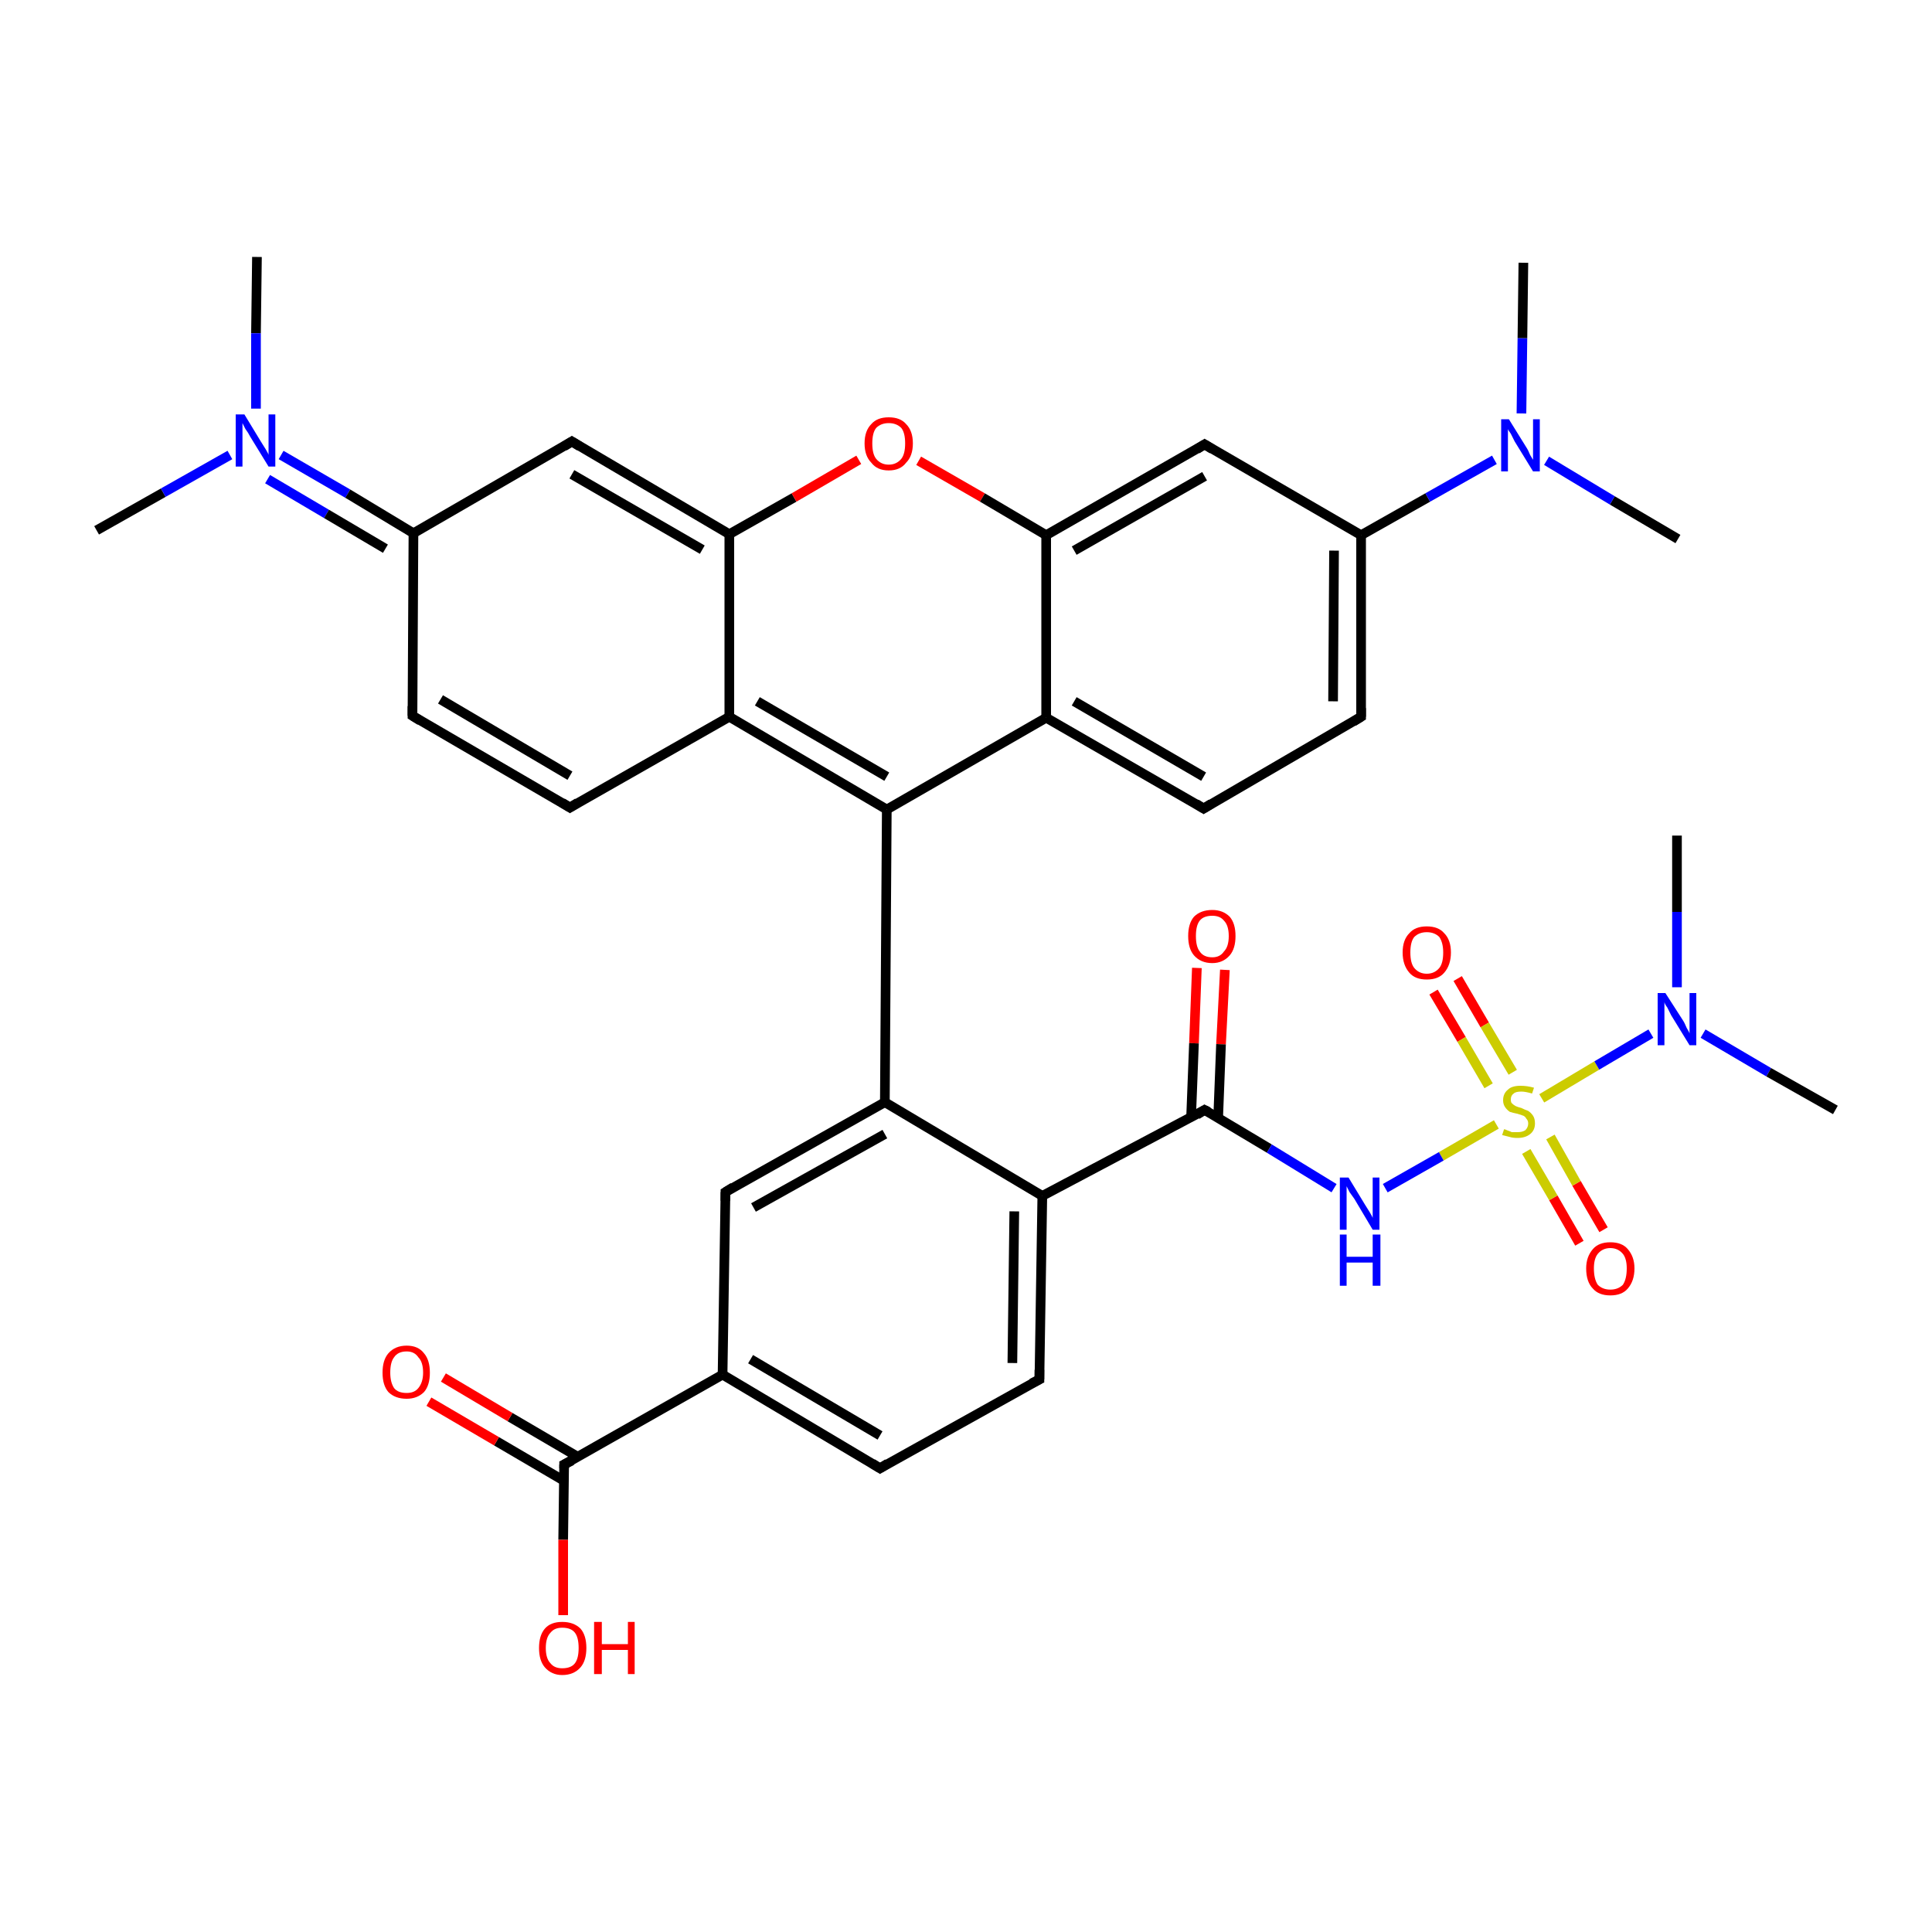 <?xml version='1.0' encoding='iso-8859-1'?>
<svg version='1.1' baseProfile='full'
              xmlns='http://www.w3.org/2000/svg'
                      xmlns:rdkit='http://www.rdkit.org/xml'
                      xmlns:xlink='http://www.w3.org/1999/xlink'
                  xml:space='preserve'
width='200px' height='200px' viewBox='0 0 200 200'>
<!-- END OF HEADER -->
<rect style='opacity:1.0;fill:#FFFFFF;stroke:none' width='200.0' height='200.0' x='0.0' y='0.0'> </rect>
<path class='bond-0 atom-32 atom-37' d='M 163.5,128.7 L 160.8,124.0' style='fill:none;fill-rule:evenodd;stroke:#FF0000;stroke-width:1.0px;stroke-linecap:butt;stroke-linejoin:miter;stroke-opacity:1' />
<path class='bond-0 atom-32 atom-37' d='M 160.8,124.0 L 158.0,119.2' style='fill:none;fill-rule:evenodd;stroke:#CCCC00;stroke-width:1.0px;stroke-linecap:butt;stroke-linejoin:miter;stroke-opacity:1' />
<path class='bond-0 atom-32 atom-37' d='M 166.0,127.3 L 163.2,122.5' style='fill:none;fill-rule:evenodd;stroke:#FF0000;stroke-width:1.0px;stroke-linecap:butt;stroke-linejoin:miter;stroke-opacity:1' />
<path class='bond-0 atom-32 atom-37' d='M 163.2,122.5 L 160.5,117.7' style='fill:none;fill-rule:evenodd;stroke:#CCCC00;stroke-width:1.0px;stroke-linecap:butt;stroke-linejoin:miter;stroke-opacity:1' />
<path class='bond-1 atom-3 atom-37' d='M 150.9,101.3 L 153.7,106.1' style='fill:none;fill-rule:evenodd;stroke:#FF0000;stroke-width:1.0px;stroke-linecap:butt;stroke-linejoin:miter;stroke-opacity:1' />
<path class='bond-1 atom-3 atom-37' d='M 153.7,106.1 L 156.6,111.0' style='fill:none;fill-rule:evenodd;stroke:#CCCC00;stroke-width:1.0px;stroke-linecap:butt;stroke-linejoin:miter;stroke-opacity:1' />
<path class='bond-1 atom-3 atom-37' d='M 148.4,102.7 L 151.3,107.6' style='fill:none;fill-rule:evenodd;stroke:#FF0000;stroke-width:1.0px;stroke-linecap:butt;stroke-linejoin:miter;stroke-opacity:1' />
<path class='bond-1 atom-3 atom-37' d='M 151.3,107.6 L 154.1,112.4' style='fill:none;fill-rule:evenodd;stroke:#CCCC00;stroke-width:1.0px;stroke-linecap:butt;stroke-linejoin:miter;stroke-opacity:1' />
<path class='bond-2 atom-34 atom-26' d='M 126.8,100.4 L 126.4,108.1' style='fill:none;fill-rule:evenodd;stroke:#FF0000;stroke-width:1.0px;stroke-linecap:butt;stroke-linejoin:miter;stroke-opacity:1' />
<path class='bond-2 atom-34 atom-26' d='M 126.4,108.1 L 126.1,115.8' style='fill:none;fill-rule:evenodd;stroke:#000000;stroke-width:1.0px;stroke-linecap:butt;stroke-linejoin:miter;stroke-opacity:1' />
<path class='bond-2 atom-34 atom-26' d='M 123.9,100.2 L 123.6,108.0' style='fill:none;fill-rule:evenodd;stroke:#FF0000;stroke-width:1.0px;stroke-linecap:butt;stroke-linejoin:miter;stroke-opacity:1' />
<path class='bond-2 atom-34 atom-26' d='M 123.6,108.0 L 123.3,115.7' style='fill:none;fill-rule:evenodd;stroke:#000000;stroke-width:1.0px;stroke-linecap:butt;stroke-linejoin:miter;stroke-opacity:1' />
<path class='bond-3 atom-24 atom-30' d='M 10.0,54.9 L 16.9,51.0' style='fill:none;fill-rule:evenodd;stroke:#000000;stroke-width:1.0px;stroke-linecap:butt;stroke-linejoin:miter;stroke-opacity:1' />
<path class='bond-3 atom-24 atom-30' d='M 16.9,51.0 L 23.8,47.1' style='fill:none;fill-rule:evenodd;stroke:#0000FF;stroke-width:1.0px;stroke-linecap:butt;stroke-linejoin:miter;stroke-opacity:1' />
<path class='bond-4 atom-37 atom-0' d='M 159.6,113.7 L 165.3,110.3' style='fill:none;fill-rule:evenodd;stroke:#CCCC00;stroke-width:1.0px;stroke-linecap:butt;stroke-linejoin:miter;stroke-opacity:1' />
<path class='bond-4 atom-37 atom-0' d='M 165.3,110.3 L 170.9,107.0' style='fill:none;fill-rule:evenodd;stroke:#0000FF;stroke-width:1.0px;stroke-linecap:butt;stroke-linejoin:miter;stroke-opacity:1' />
<path class='bond-5 atom-37 atom-1' d='M 154.9,116.4 L 149.2,119.7' style='fill:none;fill-rule:evenodd;stroke:#CCCC00;stroke-width:1.0px;stroke-linecap:butt;stroke-linejoin:miter;stroke-opacity:1' />
<path class='bond-5 atom-37 atom-1' d='M 149.2,119.7 L 143.4,123.0' style='fill:none;fill-rule:evenodd;stroke:#0000FF;stroke-width:1.0px;stroke-linecap:butt;stroke-linejoin:miter;stroke-opacity:1' />
<path class='bond-6 atom-25 atom-30' d='M 26.6,26.6 L 26.5,34.5' style='fill:none;fill-rule:evenodd;stroke:#000000;stroke-width:1.0px;stroke-linecap:butt;stroke-linejoin:miter;stroke-opacity:1' />
<path class='bond-6 atom-25 atom-30' d='M 26.5,34.5 L 26.5,42.3' style='fill:none;fill-rule:evenodd;stroke:#0000FF;stroke-width:1.0px;stroke-linecap:butt;stroke-linejoin:miter;stroke-opacity:1' />
<path class='bond-7 atom-30 atom-15' d='M 29.1,47.1 L 36.0,51.1' style='fill:none;fill-rule:evenodd;stroke:#0000FF;stroke-width:1.0px;stroke-linecap:butt;stroke-linejoin:miter;stroke-opacity:1' />
<path class='bond-7 atom-30 atom-15' d='M 36.0,51.1 L 42.8,55.2' style='fill:none;fill-rule:evenodd;stroke:#000000;stroke-width:1.0px;stroke-linecap:butt;stroke-linejoin:miter;stroke-opacity:1' />
<path class='bond-7 atom-30 atom-15' d='M 27.7,49.6 L 33.8,53.2' style='fill:none;fill-rule:evenodd;stroke:#0000FF;stroke-width:1.0px;stroke-linecap:butt;stroke-linejoin:miter;stroke-opacity:1' />
<path class='bond-7 atom-30 atom-15' d='M 33.8,53.2 L 39.9,56.8' style='fill:none;fill-rule:evenodd;stroke:#000000;stroke-width:1.0px;stroke-linecap:butt;stroke-linejoin:miter;stroke-opacity:1' />
<path class='bond-8 atom-0 atom-4' d='M 173.6,102.2 L 173.6,94.4' style='fill:none;fill-rule:evenodd;stroke:#0000FF;stroke-width:1.0px;stroke-linecap:butt;stroke-linejoin:miter;stroke-opacity:1' />
<path class='bond-8 atom-0 atom-4' d='M 173.6,94.4 L 173.6,86.5' style='fill:none;fill-rule:evenodd;stroke:#000000;stroke-width:1.0px;stroke-linecap:butt;stroke-linejoin:miter;stroke-opacity:1' />
<path class='bond-9 atom-0 atom-2' d='M 176.3,107.0 L 183.1,111.0' style='fill:none;fill-rule:evenodd;stroke:#0000FF;stroke-width:1.0px;stroke-linecap:butt;stroke-linejoin:miter;stroke-opacity:1' />
<path class='bond-9 atom-0 atom-2' d='M 183.1,111.0 L 190.0,114.9' style='fill:none;fill-rule:evenodd;stroke:#000000;stroke-width:1.0px;stroke-linecap:butt;stroke-linejoin:miter;stroke-opacity:1' />
<path class='bond-10 atom-15 atom-13' d='M 42.8,55.2 L 59.2,45.7' style='fill:none;fill-rule:evenodd;stroke:#000000;stroke-width:1.0px;stroke-linecap:butt;stroke-linejoin:miter;stroke-opacity:1' />
<path class='bond-11 atom-15 atom-18' d='M 42.8,55.2 L 42.7,74.1' style='fill:none;fill-rule:evenodd;stroke:#000000;stroke-width:1.0px;stroke-linecap:butt;stroke-linejoin:miter;stroke-opacity:1' />
<path class='bond-12 atom-26 atom-1' d='M 124.7,114.9 L 131.4,118.9' style='fill:none;fill-rule:evenodd;stroke:#000000;stroke-width:1.0px;stroke-linecap:butt;stroke-linejoin:miter;stroke-opacity:1' />
<path class='bond-12 atom-26 atom-1' d='M 131.4,118.9 L 138.1,123.0' style='fill:none;fill-rule:evenodd;stroke:#0000FF;stroke-width:1.0px;stroke-linecap:butt;stroke-linejoin:miter;stroke-opacity:1' />
<path class='bond-13 atom-26 atom-17' d='M 124.7,114.9 L 107.9,123.8' style='fill:none;fill-rule:evenodd;stroke:#000000;stroke-width:1.0px;stroke-linecap:butt;stroke-linejoin:miter;stroke-opacity:1' />
<path class='bond-14 atom-13 atom-8' d='M 59.2,45.7 L 75.5,55.3' style='fill:none;fill-rule:evenodd;stroke:#000000;stroke-width:1.0px;stroke-linecap:butt;stroke-linejoin:miter;stroke-opacity:1' />
<path class='bond-14 atom-13 atom-8' d='M 59.2,49.1 L 72.7,56.9' style='fill:none;fill-rule:evenodd;stroke:#000000;stroke-width:1.0px;stroke-linecap:butt;stroke-linejoin:miter;stroke-opacity:1' />
<path class='bond-15 atom-18 atom-11' d='M 42.7,74.1 L 59.0,83.6' style='fill:none;fill-rule:evenodd;stroke:#000000;stroke-width:1.0px;stroke-linecap:butt;stroke-linejoin:miter;stroke-opacity:1' />
<path class='bond-15 atom-18 atom-11' d='M 45.6,72.4 L 59.0,80.3' style='fill:none;fill-rule:evenodd;stroke:#000000;stroke-width:1.0px;stroke-linecap:butt;stroke-linejoin:miter;stroke-opacity:1' />
<path class='bond-16 atom-8 atom-33' d='M 75.5,55.3 L 82.2,51.5' style='fill:none;fill-rule:evenodd;stroke:#000000;stroke-width:1.0px;stroke-linecap:butt;stroke-linejoin:miter;stroke-opacity:1' />
<path class='bond-16 atom-8 atom-33' d='M 82.2,51.5 L 88.9,47.6' style='fill:none;fill-rule:evenodd;stroke:#FF0000;stroke-width:1.0px;stroke-linecap:butt;stroke-linejoin:miter;stroke-opacity:1' />
<path class='bond-17 atom-8 atom-6' d='M 75.5,55.3 L 75.5,74.2' style='fill:none;fill-rule:evenodd;stroke:#000000;stroke-width:1.0px;stroke-linecap:butt;stroke-linejoin:miter;stroke-opacity:1' />
<path class='bond-18 atom-33 atom-9' d='M 95.1,47.7 L 101.7,51.5' style='fill:none;fill-rule:evenodd;stroke:#FF0000;stroke-width:1.0px;stroke-linecap:butt;stroke-linejoin:miter;stroke-opacity:1' />
<path class='bond-18 atom-33 atom-9' d='M 101.7,51.5 L 108.3,55.4' style='fill:none;fill-rule:evenodd;stroke:#000000;stroke-width:1.0px;stroke-linecap:butt;stroke-linejoin:miter;stroke-opacity:1' />
<path class='bond-19 atom-11 atom-6' d='M 59.0,83.6 L 75.5,74.2' style='fill:none;fill-rule:evenodd;stroke:#000000;stroke-width:1.0px;stroke-linecap:butt;stroke-linejoin:miter;stroke-opacity:1' />
<path class='bond-20 atom-6 atom-5' d='M 75.5,74.2 L 91.8,83.8' style='fill:none;fill-rule:evenodd;stroke:#000000;stroke-width:1.0px;stroke-linecap:butt;stroke-linejoin:miter;stroke-opacity:1' />
<path class='bond-20 atom-6 atom-5' d='M 78.4,72.6 L 91.8,80.4' style='fill:none;fill-rule:evenodd;stroke:#000000;stroke-width:1.0px;stroke-linecap:butt;stroke-linejoin:miter;stroke-opacity:1' />
<path class='bond-21 atom-17 atom-23' d='M 107.9,123.8 L 107.6,142.8' style='fill:none;fill-rule:evenodd;stroke:#000000;stroke-width:1.0px;stroke-linecap:butt;stroke-linejoin:miter;stroke-opacity:1' />
<path class='bond-21 atom-17 atom-23' d='M 105.0,125.4 L 104.8,141.1' style='fill:none;fill-rule:evenodd;stroke:#000000;stroke-width:1.0px;stroke-linecap:butt;stroke-linejoin:miter;stroke-opacity:1' />
<path class='bond-22 atom-17 atom-10' d='M 107.9,123.8 L 91.6,114.1' style='fill:none;fill-rule:evenodd;stroke:#000000;stroke-width:1.0px;stroke-linecap:butt;stroke-linejoin:miter;stroke-opacity:1' />
<path class='bond-23 atom-9 atom-14' d='M 108.3,55.4 L 124.7,46.0' style='fill:none;fill-rule:evenodd;stroke:#000000;stroke-width:1.0px;stroke-linecap:butt;stroke-linejoin:miter;stroke-opacity:1' />
<path class='bond-23 atom-9 atom-14' d='M 111.2,57.0 L 124.7,49.3' style='fill:none;fill-rule:evenodd;stroke:#000000;stroke-width:1.0px;stroke-linecap:butt;stroke-linejoin:miter;stroke-opacity:1' />
<path class='bond-24 atom-9 atom-7' d='M 108.3,55.4 L 108.3,74.3' style='fill:none;fill-rule:evenodd;stroke:#000000;stroke-width:1.0px;stroke-linecap:butt;stroke-linejoin:miter;stroke-opacity:1' />
<path class='bond-25 atom-14 atom-16' d='M 124.7,46.0 L 140.9,55.4' style='fill:none;fill-rule:evenodd;stroke:#000000;stroke-width:1.0px;stroke-linecap:butt;stroke-linejoin:miter;stroke-opacity:1' />
<path class='bond-26 atom-5 atom-7' d='M 91.8,83.8 L 108.3,74.3' style='fill:none;fill-rule:evenodd;stroke:#000000;stroke-width:1.0px;stroke-linecap:butt;stroke-linejoin:miter;stroke-opacity:1' />
<path class='bond-27 atom-5 atom-10' d='M 91.8,83.8 L 91.6,114.1' style='fill:none;fill-rule:evenodd;stroke:#000000;stroke-width:1.0px;stroke-linecap:butt;stroke-linejoin:miter;stroke-opacity:1' />
<path class='bond-28 atom-23 atom-22' d='M 107.6,142.8 L 91.1,152.0' style='fill:none;fill-rule:evenodd;stroke:#000000;stroke-width:1.0px;stroke-linecap:butt;stroke-linejoin:miter;stroke-opacity:1' />
<path class='bond-29 atom-28 atom-31' d='M 173.7,55.8 L 166.9,51.8' style='fill:none;fill-rule:evenodd;stroke:#000000;stroke-width:1.0px;stroke-linecap:butt;stroke-linejoin:miter;stroke-opacity:1' />
<path class='bond-29 atom-28 atom-31' d='M 166.9,51.8 L 160.1,47.7' style='fill:none;fill-rule:evenodd;stroke:#0000FF;stroke-width:1.0px;stroke-linecap:butt;stroke-linejoin:miter;stroke-opacity:1' />
<path class='bond-30 atom-7 atom-12' d='M 108.3,74.3 L 124.6,83.7' style='fill:none;fill-rule:evenodd;stroke:#000000;stroke-width:1.0px;stroke-linecap:butt;stroke-linejoin:miter;stroke-opacity:1' />
<path class='bond-30 atom-7 atom-12' d='M 111.2,72.6 L 124.6,80.4' style='fill:none;fill-rule:evenodd;stroke:#000000;stroke-width:1.0px;stroke-linecap:butt;stroke-linejoin:miter;stroke-opacity:1' />
<path class='bond-31 atom-10 atom-20' d='M 91.6,114.1 L 75.1,123.4' style='fill:none;fill-rule:evenodd;stroke:#000000;stroke-width:1.0px;stroke-linecap:butt;stroke-linejoin:miter;stroke-opacity:1' />
<path class='bond-31 atom-10 atom-20' d='M 91.6,117.4 L 78.0,125.0' style='fill:none;fill-rule:evenodd;stroke:#000000;stroke-width:1.0px;stroke-linecap:butt;stroke-linejoin:miter;stroke-opacity:1' />
<path class='bond-32 atom-16 atom-31' d='M 140.9,55.4 L 147.8,51.5' style='fill:none;fill-rule:evenodd;stroke:#000000;stroke-width:1.0px;stroke-linecap:butt;stroke-linejoin:miter;stroke-opacity:1' />
<path class='bond-32 atom-16 atom-31' d='M 147.8,51.5 L 154.7,47.6' style='fill:none;fill-rule:evenodd;stroke:#0000FF;stroke-width:1.0px;stroke-linecap:butt;stroke-linejoin:miter;stroke-opacity:1' />
<path class='bond-33 atom-16 atom-19' d='M 140.9,55.4 L 140.9,74.2' style='fill:none;fill-rule:evenodd;stroke:#000000;stroke-width:1.0px;stroke-linecap:butt;stroke-linejoin:miter;stroke-opacity:1' />
<path class='bond-33 atom-16 atom-19' d='M 138.1,57.0 L 138.0,72.6' style='fill:none;fill-rule:evenodd;stroke:#000000;stroke-width:1.0px;stroke-linecap:butt;stroke-linejoin:miter;stroke-opacity:1' />
<path class='bond-34 atom-31 atom-27' d='M 157.5,42.8 L 157.6,35.0' style='fill:none;fill-rule:evenodd;stroke:#0000FF;stroke-width:1.0px;stroke-linecap:butt;stroke-linejoin:miter;stroke-opacity:1' />
<path class='bond-34 atom-31 atom-27' d='M 157.6,35.0 L 157.7,27.2' style='fill:none;fill-rule:evenodd;stroke:#000000;stroke-width:1.0px;stroke-linecap:butt;stroke-linejoin:miter;stroke-opacity:1' />
<path class='bond-35 atom-12 atom-19' d='M 124.6,83.7 L 140.9,74.2' style='fill:none;fill-rule:evenodd;stroke:#000000;stroke-width:1.0px;stroke-linecap:butt;stroke-linejoin:miter;stroke-opacity:1' />
<path class='bond-36 atom-22 atom-21' d='M 91.1,152.0 L 74.8,142.3' style='fill:none;fill-rule:evenodd;stroke:#000000;stroke-width:1.0px;stroke-linecap:butt;stroke-linejoin:miter;stroke-opacity:1' />
<path class='bond-36 atom-22 atom-21' d='M 91.1,148.6 L 77.7,140.7' style='fill:none;fill-rule:evenodd;stroke:#000000;stroke-width:1.0px;stroke-linecap:butt;stroke-linejoin:miter;stroke-opacity:1' />
<path class='bond-37 atom-20 atom-21' d='M 75.1,123.4 L 74.8,142.3' style='fill:none;fill-rule:evenodd;stroke:#000000;stroke-width:1.0px;stroke-linecap:butt;stroke-linejoin:miter;stroke-opacity:1' />
<path class='bond-38 atom-21 atom-29' d='M 74.8,142.3 L 58.4,151.6' style='fill:none;fill-rule:evenodd;stroke:#000000;stroke-width:1.0px;stroke-linecap:butt;stroke-linejoin:miter;stroke-opacity:1' />
<path class='bond-39 atom-29 atom-35' d='M 59.8,150.8 L 52.8,146.7' style='fill:none;fill-rule:evenodd;stroke:#000000;stroke-width:1.0px;stroke-linecap:butt;stroke-linejoin:miter;stroke-opacity:1' />
<path class='bond-39 atom-29 atom-35' d='M 52.8,146.7 L 45.9,142.6' style='fill:none;fill-rule:evenodd;stroke:#FF0000;stroke-width:1.0px;stroke-linecap:butt;stroke-linejoin:miter;stroke-opacity:1' />
<path class='bond-39 atom-29 atom-35' d='M 58.4,153.3 L 51.4,149.2' style='fill:none;fill-rule:evenodd;stroke:#000000;stroke-width:1.0px;stroke-linecap:butt;stroke-linejoin:miter;stroke-opacity:1' />
<path class='bond-39 atom-29 atom-35' d='M 51.4,149.2 L 44.4,145.1' style='fill:none;fill-rule:evenodd;stroke:#FF0000;stroke-width:1.0px;stroke-linecap:butt;stroke-linejoin:miter;stroke-opacity:1' />
<path class='bond-40 atom-29 atom-36' d='M 58.4,151.6 L 58.3,159.4' style='fill:none;fill-rule:evenodd;stroke:#000000;stroke-width:1.0px;stroke-linecap:butt;stroke-linejoin:miter;stroke-opacity:1' />
<path class='bond-40 atom-29 atom-36' d='M 58.3,159.4 L 58.3,167.2' style='fill:none;fill-rule:evenodd;stroke:#FF0000;stroke-width:1.0px;stroke-linecap:butt;stroke-linejoin:miter;stroke-opacity:1' />
<path d='M 58.2,83.1 L 59.0,83.6 L 59.8,83.1' style='fill:none;stroke:#000000;stroke-width:1.0px;stroke-linecap:butt;stroke-linejoin:miter;stroke-miterlimit:10;stroke-opacity:1;' />
<path d='M 123.8,83.2 L 124.6,83.7 L 125.4,83.2' style='fill:none;stroke:#000000;stroke-width:1.0px;stroke-linecap:butt;stroke-linejoin:miter;stroke-miterlimit:10;stroke-opacity:1;' />
<path d='M 58.4,46.2 L 59.2,45.7 L 60.0,46.2' style='fill:none;stroke:#000000;stroke-width:1.0px;stroke-linecap:butt;stroke-linejoin:miter;stroke-miterlimit:10;stroke-opacity:1;' />
<path d='M 123.9,46.5 L 124.7,46.0 L 125.5,46.5' style='fill:none;stroke:#000000;stroke-width:1.0px;stroke-linecap:butt;stroke-linejoin:miter;stroke-miterlimit:10;stroke-opacity:1;' />
<path d='M 42.7,73.1 L 42.7,74.1 L 43.5,74.6' style='fill:none;stroke:#000000;stroke-width:1.0px;stroke-linecap:butt;stroke-linejoin:miter;stroke-miterlimit:10;stroke-opacity:1;' />
<path d='M 140.9,73.3 L 140.9,74.2 L 140.1,74.7' style='fill:none;stroke:#000000;stroke-width:1.0px;stroke-linecap:butt;stroke-linejoin:miter;stroke-miterlimit:10;stroke-opacity:1;' />
<path d='M 75.9,122.9 L 75.1,123.4 L 75.1,124.3' style='fill:none;stroke:#000000;stroke-width:1.0px;stroke-linecap:butt;stroke-linejoin:miter;stroke-miterlimit:10;stroke-opacity:1;' />
<path d='M 91.9,151.5 L 91.1,152.0 L 90.3,151.5' style='fill:none;stroke:#000000;stroke-width:1.0px;stroke-linecap:butt;stroke-linejoin:miter;stroke-miterlimit:10;stroke-opacity:1;' />
<path d='M 107.6,141.8 L 107.6,142.8 L 106.8,143.2' style='fill:none;stroke:#000000;stroke-width:1.0px;stroke-linecap:butt;stroke-linejoin:miter;stroke-miterlimit:10;stroke-opacity:1;' />
<path d='M 125.1,115.1 L 124.7,114.9 L 123.9,115.4' style='fill:none;stroke:#000000;stroke-width:1.0px;stroke-linecap:butt;stroke-linejoin:miter;stroke-miterlimit:10;stroke-opacity:1;' />
<path d='M 59.2,151.2 L 58.4,151.6 L 58.4,152.0' style='fill:none;stroke:#000000;stroke-width:1.0px;stroke-linecap:butt;stroke-linejoin:miter;stroke-miterlimit:10;stroke-opacity:1;' />
<path class='atom-0' d='M 172.4 102.8
L 174.2 105.6
Q 174.4 105.9, 174.6 106.4
Q 174.9 106.9, 174.9 107.0
L 174.9 102.8
L 175.6 102.8
L 175.6 108.2
L 174.9 108.2
L 173.0 105.1
Q 172.8 104.7, 172.6 104.3
Q 172.3 103.9, 172.3 103.7
L 172.3 108.2
L 171.6 108.2
L 171.6 102.8
L 172.4 102.8
' fill='#0000FF'/>
<path class='atom-1' d='M 139.6 121.9
L 141.3 124.7
Q 141.5 125.0, 141.8 125.5
Q 142.1 126.0, 142.1 126.1
L 142.1 121.9
L 142.8 121.9
L 142.8 127.3
L 142.1 127.3
L 140.2 124.1
Q 140.0 123.8, 139.7 123.4
Q 139.5 123.0, 139.4 122.8
L 139.4 127.3
L 138.7 127.3
L 138.7 121.9
L 139.6 121.9
' fill='#0000FF'/>
<path class='atom-1' d='M 138.7 127.8
L 139.4 127.8
L 139.4 130.1
L 142.1 130.1
L 142.1 127.8
L 142.9 127.8
L 142.9 133.1
L 142.1 133.1
L 142.1 130.7
L 139.4 130.7
L 139.4 133.1
L 138.7 133.1
L 138.7 127.8
' fill='#0000FF'/>
<path class='atom-3' d='M 145.2 98.6
Q 145.2 97.3, 145.9 96.6
Q 146.5 95.9, 147.7 95.9
Q 148.9 95.9, 149.5 96.6
Q 150.2 97.3, 150.2 98.6
Q 150.2 99.9, 149.5 100.7
Q 148.9 101.4, 147.7 101.4
Q 146.5 101.4, 145.9 100.7
Q 145.2 99.9, 145.2 98.6
M 147.7 100.8
Q 148.5 100.8, 149.0 100.2
Q 149.4 99.7, 149.4 98.6
Q 149.4 97.6, 149.0 97.0
Q 148.5 96.5, 147.7 96.5
Q 146.9 96.5, 146.4 97.0
Q 146.0 97.5, 146.0 98.6
Q 146.0 99.7, 146.4 100.2
Q 146.9 100.8, 147.7 100.8
' fill='#FF0000'/>
<path class='atom-30' d='M 25.3 42.9
L 27.0 45.7
Q 27.2 46.0, 27.5 46.5
Q 27.8 47.0, 27.8 47.1
L 27.8 42.9
L 28.5 42.9
L 28.5 48.3
L 27.8 48.3
L 25.9 45.2
Q 25.7 44.8, 25.4 44.4
Q 25.2 44.0, 25.1 43.8
L 25.1 48.3
L 24.4 48.3
L 24.4 42.9
L 25.3 42.9
' fill='#0000FF'/>
<path class='atom-31' d='M 156.2 43.4
L 158.0 46.3
Q 158.2 46.6, 158.4 47.1
Q 158.7 47.6, 158.7 47.6
L 158.7 43.4
L 159.4 43.4
L 159.4 48.8
L 158.7 48.8
L 156.8 45.7
Q 156.6 45.3, 156.4 44.9
Q 156.1 44.5, 156.1 44.4
L 156.1 48.8
L 155.4 48.8
L 155.4 43.4
L 156.2 43.4
' fill='#0000FF'/>
<path class='atom-32' d='M 164.2 131.3
Q 164.2 130.1, 164.9 129.3
Q 165.5 128.6, 166.7 128.6
Q 167.9 128.6, 168.5 129.3
Q 169.2 130.1, 169.2 131.3
Q 169.2 132.6, 168.5 133.4
Q 167.9 134.1, 166.7 134.1
Q 165.5 134.1, 164.9 133.4
Q 164.2 132.7, 164.2 131.3
M 166.7 133.5
Q 167.5 133.5, 168.0 133.0
Q 168.4 132.4, 168.4 131.3
Q 168.4 130.3, 168.0 129.8
Q 167.5 129.2, 166.7 129.2
Q 165.9 129.2, 165.4 129.8
Q 165.0 130.3, 165.0 131.3
Q 165.0 132.4, 165.4 133.0
Q 165.9 133.5, 166.7 133.5
' fill='#FF0000'/>
<path class='atom-33' d='M 89.5 45.9
Q 89.5 44.6, 90.2 43.9
Q 90.8 43.2, 92.0 43.2
Q 93.2 43.2, 93.8 43.9
Q 94.5 44.6, 94.5 45.9
Q 94.5 47.2, 93.8 47.9
Q 93.2 48.7, 92.0 48.7
Q 90.8 48.7, 90.2 47.9
Q 89.5 47.2, 89.5 45.9
M 92.0 48.1
Q 92.8 48.1, 93.3 47.5
Q 93.7 47.0, 93.7 45.9
Q 93.7 44.8, 93.3 44.3
Q 92.8 43.8, 92.0 43.8
Q 91.2 43.8, 90.7 44.3
Q 90.3 44.8, 90.3 45.9
Q 90.3 47.0, 90.7 47.5
Q 91.2 48.1, 92.0 48.1
' fill='#FF0000'/>
<path class='atom-34' d='M 123.0 96.9
Q 123.0 95.6, 123.6 94.9
Q 124.3 94.2, 125.5 94.2
Q 126.6 94.2, 127.3 94.9
Q 127.9 95.6, 127.9 96.9
Q 127.9 98.2, 127.3 98.9
Q 126.6 99.7, 125.5 99.7
Q 124.3 99.7, 123.6 98.9
Q 123.0 98.2, 123.0 96.9
M 125.5 99.1
Q 126.3 99.1, 126.7 98.5
Q 127.2 98.0, 127.2 96.9
Q 127.2 95.8, 126.7 95.3
Q 126.3 94.8, 125.5 94.8
Q 124.6 94.8, 124.2 95.3
Q 123.8 95.8, 123.8 96.9
Q 123.8 98.0, 124.2 98.5
Q 124.6 99.1, 125.5 99.1
' fill='#FF0000'/>
<path class='atom-35' d='M 39.6 142.1
Q 39.6 140.8, 40.2 140.1
Q 40.9 139.3, 42.1 139.3
Q 43.3 139.3, 43.9 140.1
Q 44.5 140.8, 44.5 142.1
Q 44.5 143.4, 43.9 144.1
Q 43.2 144.8, 42.1 144.8
Q 40.9 144.8, 40.2 144.1
Q 39.6 143.4, 39.6 142.1
M 42.1 144.2
Q 42.9 144.2, 43.3 143.7
Q 43.8 143.1, 43.8 142.1
Q 43.8 141.0, 43.3 140.5
Q 42.9 139.9, 42.1 139.9
Q 41.2 139.9, 40.8 140.5
Q 40.4 141.0, 40.4 142.1
Q 40.4 143.1, 40.8 143.7
Q 41.2 144.2, 42.1 144.2
' fill='#FF0000'/>
<path class='atom-36' d='M 55.8 170.6
Q 55.8 169.3, 56.4 168.6
Q 57.0 167.9, 58.2 167.9
Q 59.4 167.9, 60.1 168.6
Q 60.7 169.3, 60.7 170.6
Q 60.7 171.9, 60.1 172.6
Q 59.4 173.4, 58.2 173.4
Q 57.1 173.4, 56.4 172.6
Q 55.8 171.9, 55.8 170.6
M 58.2 172.7
Q 59.1 172.7, 59.5 172.2
Q 59.9 171.7, 59.9 170.6
Q 59.9 169.5, 59.5 169.0
Q 59.1 168.5, 58.2 168.5
Q 57.4 168.5, 57.0 169.0
Q 56.5 169.5, 56.5 170.6
Q 56.5 171.7, 57.0 172.2
Q 57.4 172.7, 58.2 172.7
' fill='#FF0000'/>
<path class='atom-36' d='M 61.5 167.9
L 62.3 167.9
L 62.3 170.2
L 65.0 170.2
L 65.0 167.9
L 65.7 167.9
L 65.7 173.3
L 65.0 173.3
L 65.0 170.8
L 62.3 170.8
L 62.3 173.3
L 61.5 173.3
L 61.5 167.9
' fill='#FF0000'/>
<path class='atom-37' d='M 155.7 116.9
Q 155.8 116.9, 156.0 117.0
Q 156.3 117.1, 156.5 117.2
Q 156.8 117.2, 157.1 117.2
Q 157.6 117.2, 157.9 117.0
Q 158.2 116.7, 158.2 116.3
Q 158.2 116.0, 158.0 115.8
Q 157.9 115.6, 157.7 115.5
Q 157.4 115.4, 157.1 115.3
Q 156.6 115.2, 156.3 115.1
Q 156.0 114.9, 155.8 114.6
Q 155.6 114.3, 155.6 113.9
Q 155.6 113.2, 156.1 112.8
Q 156.5 112.4, 157.4 112.4
Q 158.1 112.4, 158.8 112.6
L 158.6 113.2
Q 157.9 113.0, 157.5 113.0
Q 156.9 113.0, 156.7 113.2
Q 156.4 113.4, 156.4 113.8
Q 156.4 114.1, 156.5 114.2
Q 156.7 114.4, 156.9 114.5
Q 157.1 114.6, 157.5 114.7
Q 157.9 114.9, 158.2 115.0
Q 158.5 115.2, 158.7 115.5
Q 158.9 115.8, 158.9 116.3
Q 158.9 117.0, 158.4 117.4
Q 157.9 117.8, 157.1 117.8
Q 156.6 117.8, 156.3 117.7
Q 155.9 117.6, 155.5 117.5
L 155.7 116.9
' fill='#CCCC00'/>
</svg>
